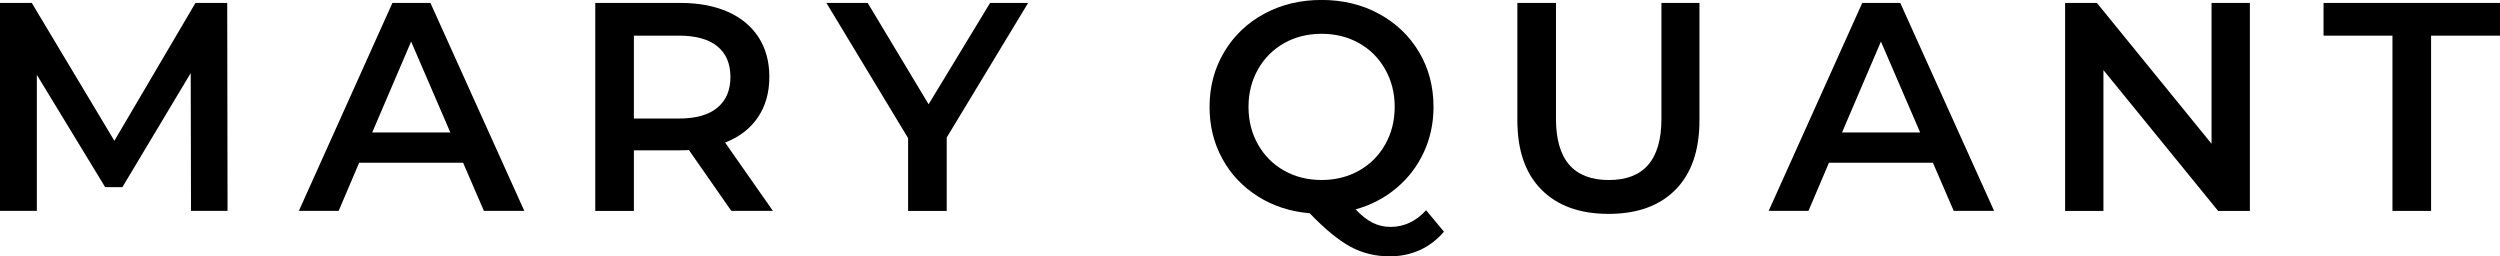 <?xml version="1.0" encoding="UTF-8"?><svg id="_レイヤー_2" xmlns="http://www.w3.org/2000/svg" width="100.991" height="10.355" viewBox="0 0 100.991 10.355"><g id="layout"><g><path d="M7.716,8.52l-.012-5.568-2.76,4.608h-.696L1.488,3.023v5.496H0V.119H1.284l3.336,5.568L7.896,.119h1.283l.013,8.4h-1.477Z"/><path d="M18.708,6.575h-4.2l-.828,1.944h-1.607L15.852,.119h1.536l3.792,8.4h-1.632l-.84-1.944Zm-.516-1.224l-1.584-3.672-1.572,3.672h3.156Z"/><path d="M29.544,8.52l-1.716-2.46c-.072,.008-.18,.012-.324,.012h-1.897v2.448h-1.56V.119h3.456c.728,0,1.362,.12,1.902,.36s.953,.584,1.242,1.032c.287,.448,.432,.98,.432,1.596,0,.632-.154,1.176-.462,1.632-.309,.456-.75,.797-1.326,1.02l1.932,2.76h-1.68Zm-.564-6.648c-.352-.287-.869-.432-1.549-.432h-1.824v3.348h1.824c.68,0,1.196-.145,1.549-.438,.352-.292,.527-.706,.527-1.242s-.176-.948-.527-1.236Z"/><path d="M38.244,5.556v2.964h-1.56v-2.94L33.384,.119h1.668l2.46,4.093L39.996,.119h1.536l-3.288,5.436Z"/><path d="M58.331,9.359c-.28,.328-.606,.576-.978,.744s-.778,.252-1.218,.252c-.576,0-1.105-.13-1.584-.39-.48-.261-1.028-.71-1.645-1.351-.776-.064-1.472-.29-2.088-.678s-1.096-.895-1.44-1.524c-.344-.628-.516-1.325-.516-2.094,0-.815,.196-1.554,.588-2.214,.393-.66,.932-1.176,1.62-1.548s1.46-.558,2.316-.558c.856,0,1.628,.185,2.315,.558,.689,.372,1.228,.886,1.62,1.542s.588,1.397,.588,2.22c0,.664-.132,1.278-.396,1.842-.264,.565-.632,1.044-1.105,1.44-.472,.396-1.02,.682-1.644,.858,.231,.247,.46,.428,.684,.54,.225,.111,.464,.168,.721,.168,.552,0,1.031-.225,1.44-.673l.72,.864Zm-7.512-3.522c.256,.452,.608,.804,1.056,1.056,.448,.252,.952,.378,1.513,.378,.56,0,1.063-.126,1.512-.378s.8-.604,1.056-1.056,.385-.958,.385-1.519c0-.56-.129-1.065-.385-1.518s-.607-.805-1.056-1.057-.952-.378-1.512-.378c-.56,0-1.065,.126-1.513,.378-.447,.252-.8,.605-1.056,1.057s-.384,.958-.384,1.518c0,.56,.128,1.066,.384,1.519Z"/><path d="M62.268,7.661c-.648-.651-.972-1.586-.972-2.802V.119h1.56V4.8c0,1.647,.712,2.472,2.136,2.472,1.416,0,2.124-.824,2.124-2.472V.119h1.536V4.859c0,1.216-.322,2.15-.966,2.802-.644,.652-1.546,.979-2.706,.979s-2.063-.326-2.712-.979Z"/><path d="M78.083,6.575h-4.2l-.828,1.944h-1.607L75.228,.119h1.536l3.791,8.4h-1.632l-.84-1.944Zm-.516-1.224l-1.584-3.672-1.572,3.672h3.156Z"/><path d="M90.887,.119V8.52h-1.283l-4.633-5.689v5.689h-1.548V.119h1.284l4.632,5.689V.119h1.548Z"/><path d="M96.647,1.44h-2.784V.119h7.128V1.44h-2.784v7.08h-1.56V1.44Z"/></g></g></svg>